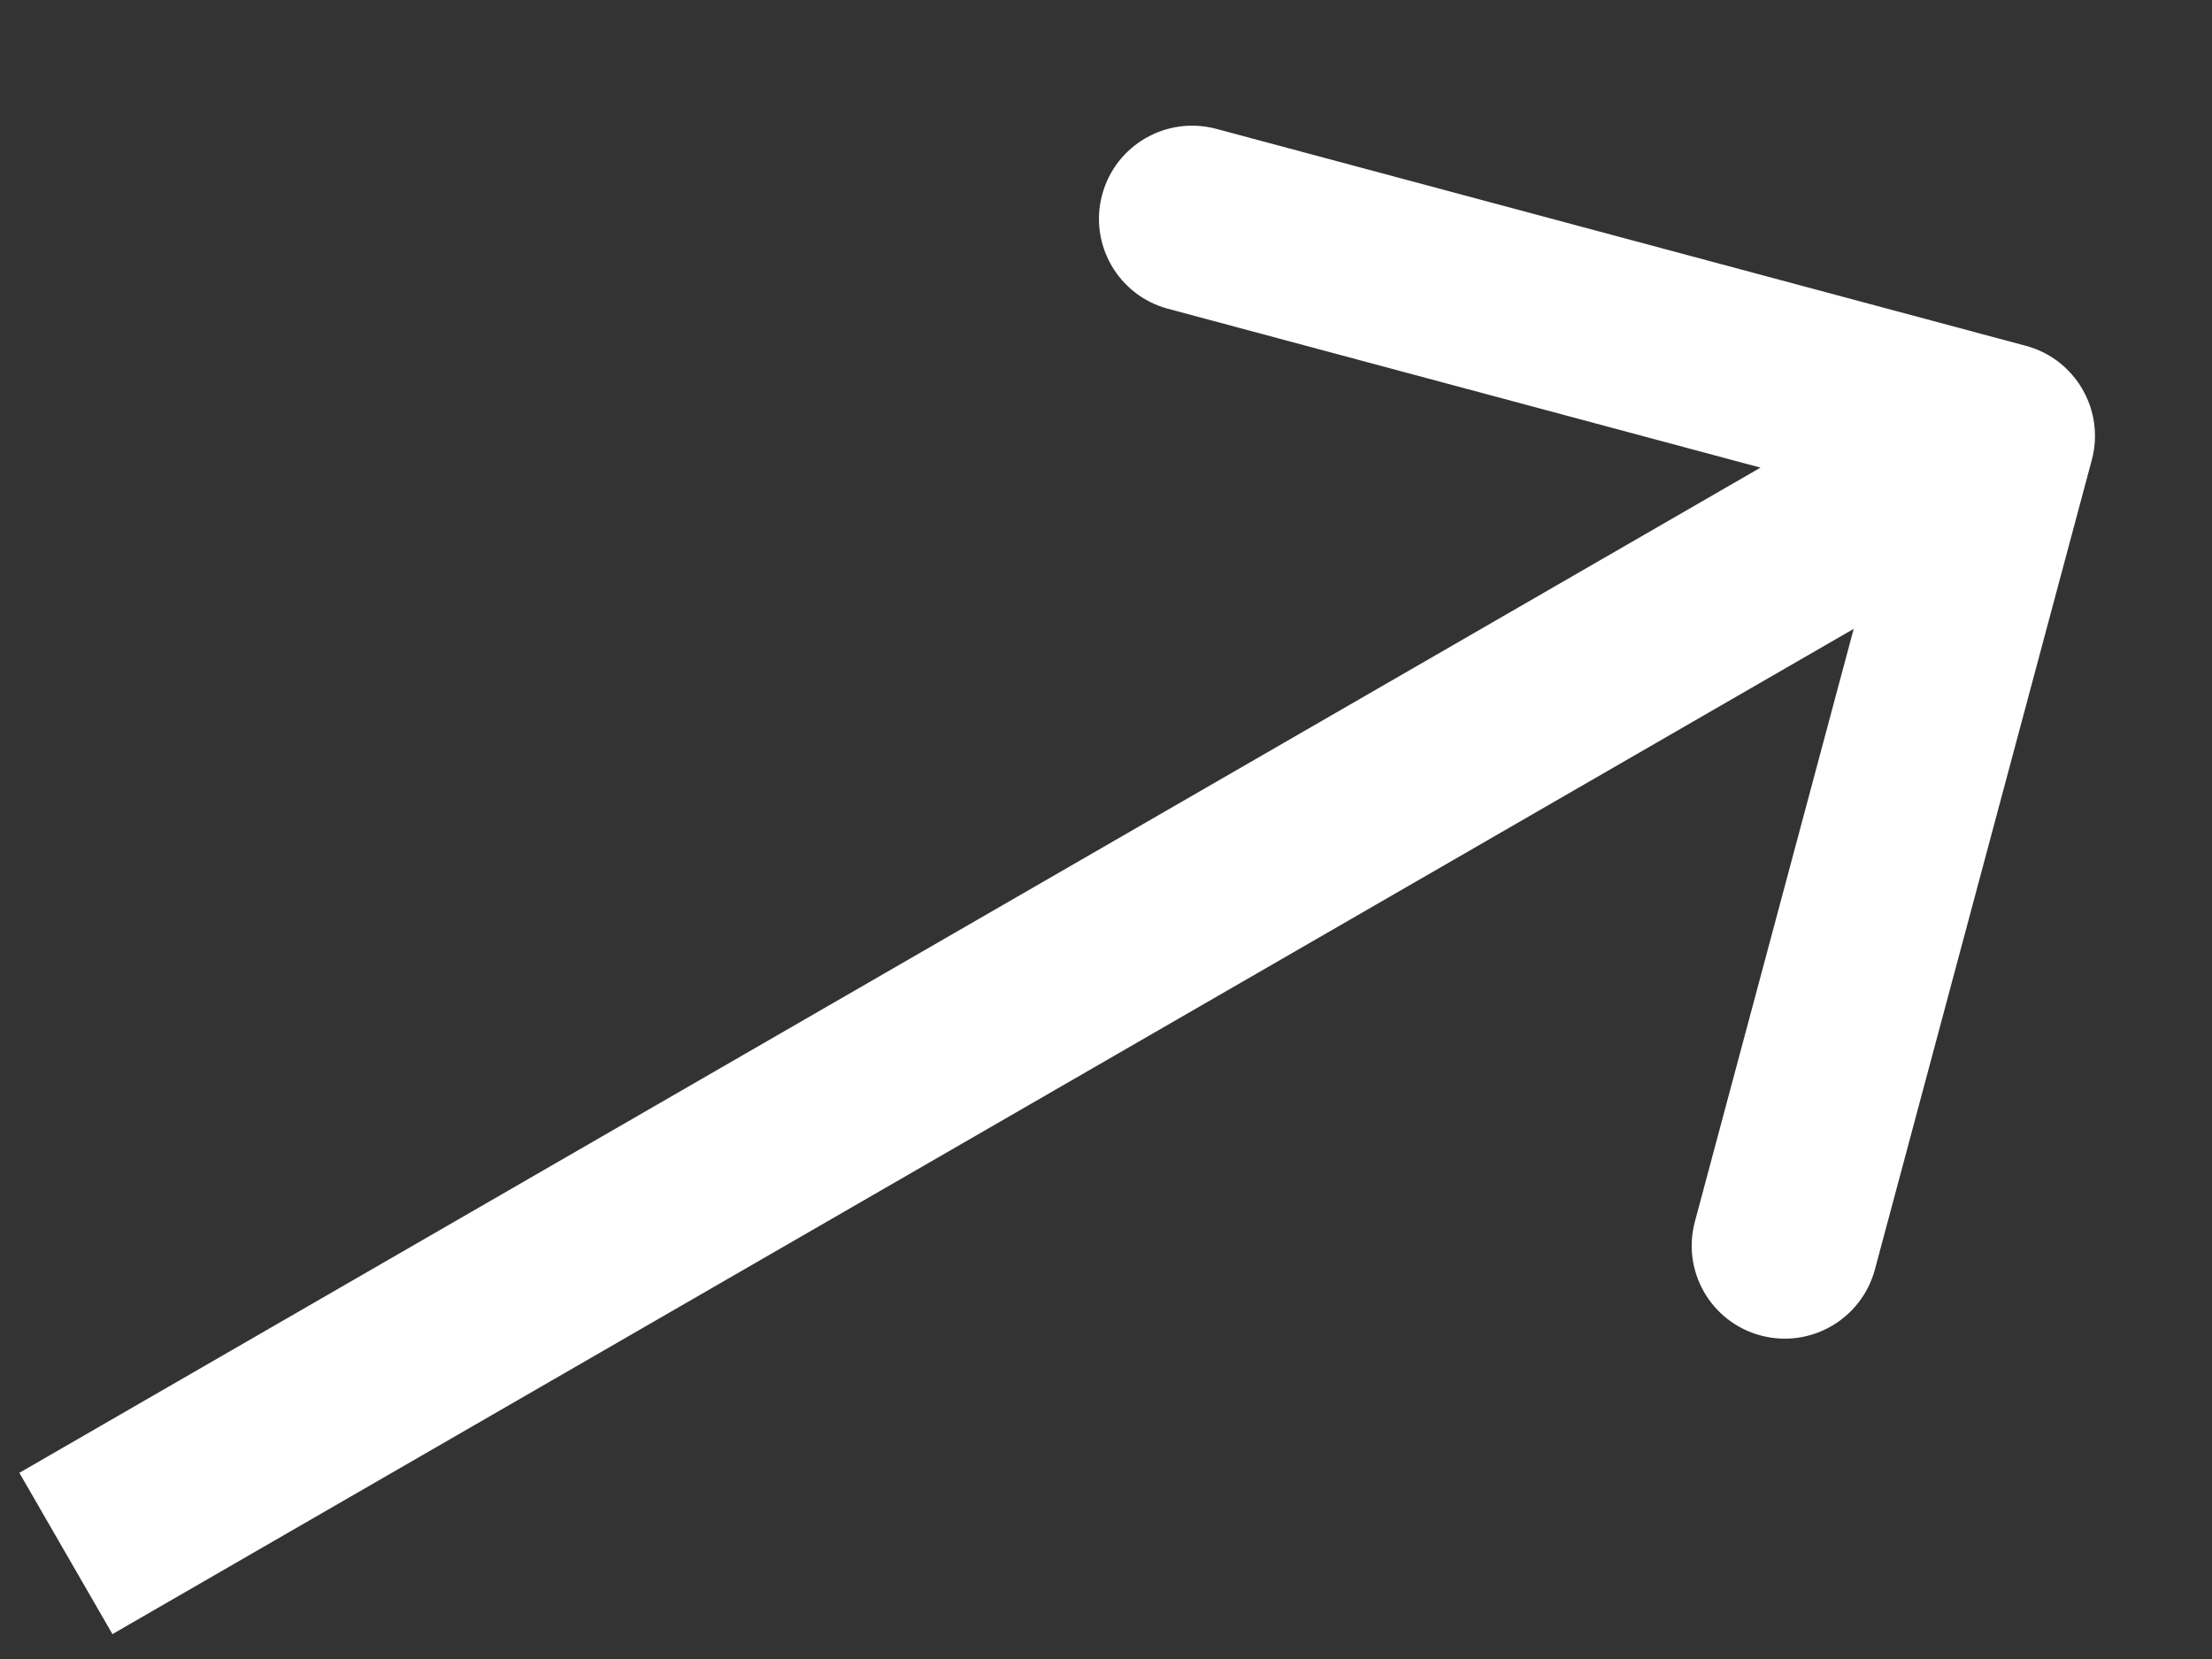 <svg width="12" height="9" viewBox="0 0 12 9" fill="none" xmlns="http://www.w3.org/2000/svg">
<rect x="0" y="0" width="12" height="9" fill="#333333" stroke="none"/>
<path d="M11.348 2.495C11.42 2.226 11.26 1.948 10.99 1.876L6.598 0.699C6.328 0.627 6.051 0.787 5.979 1.057C5.907 1.326 6.067 1.603 6.336 1.675L10.241 2.722L9.195 6.626C9.122 6.896 9.282 7.173 9.552 7.245C9.821 7.317 10.098 7.157 10.171 6.888L11.348 2.495ZM0.61 8.865L11.112 2.802L10.607 1.927L0.105 7.99L0.61 8.865Z" fill="white"/>
</svg>

